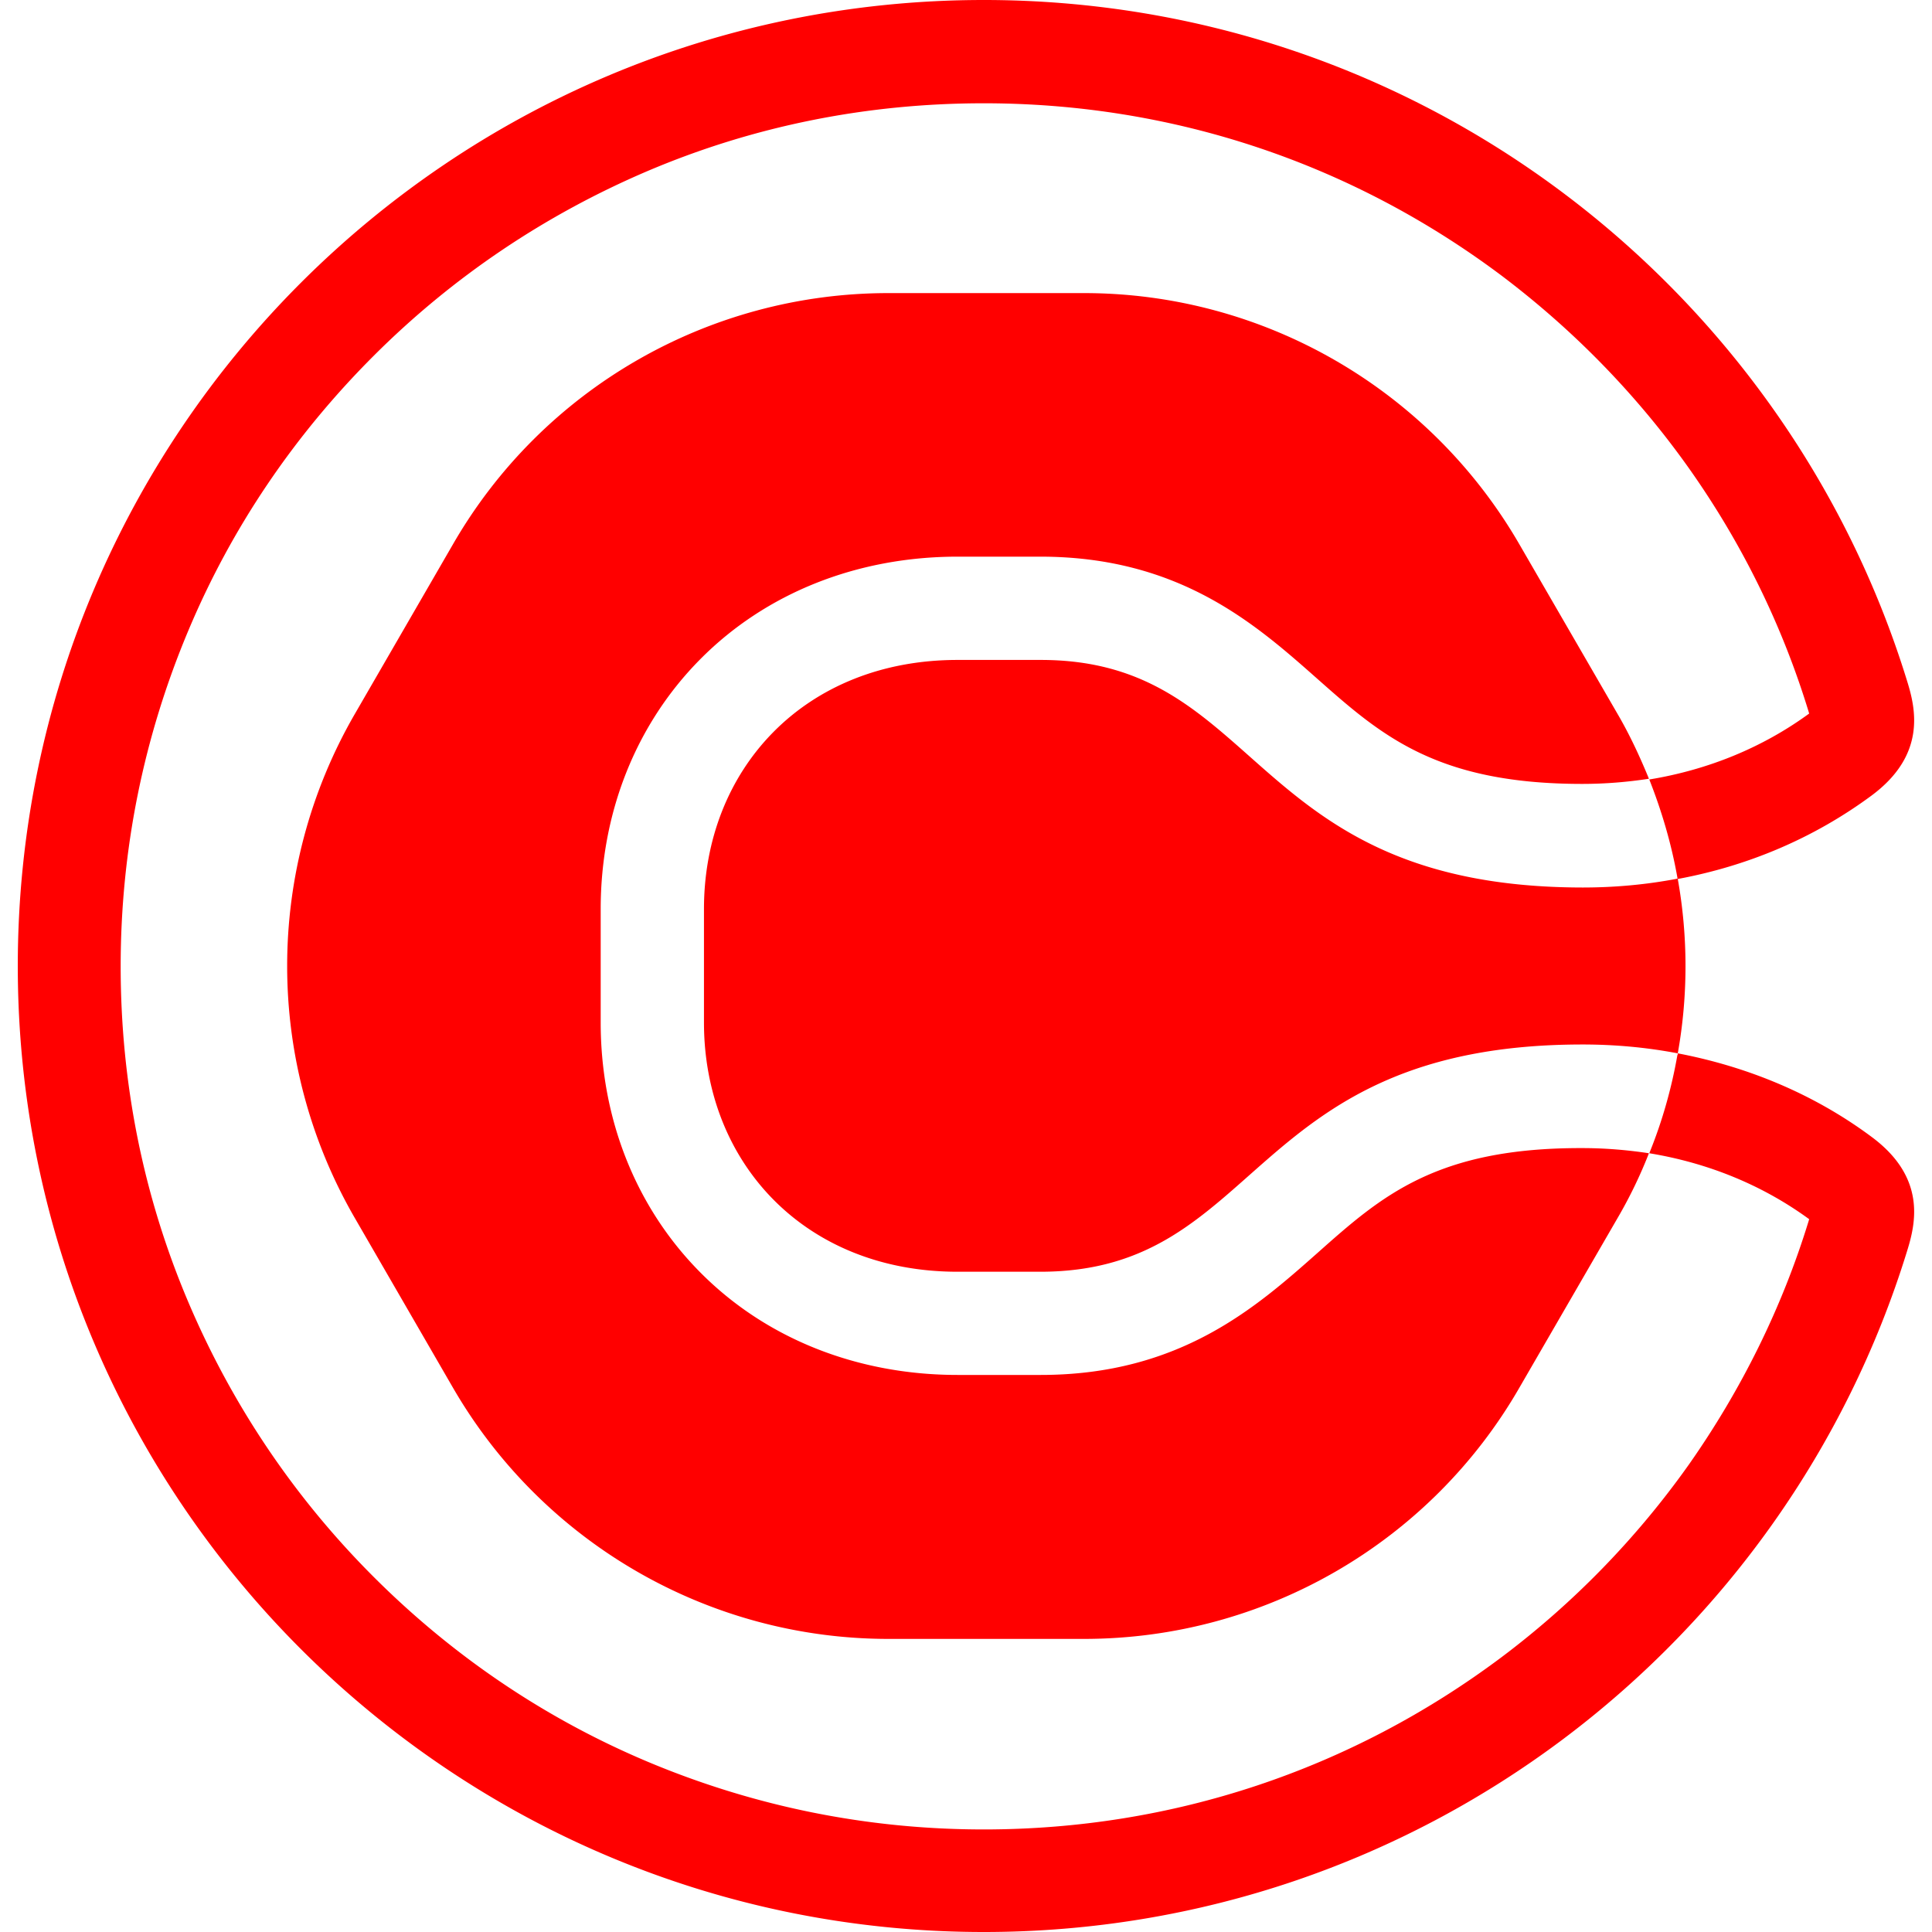 <svg role="img" viewBox="0 0 24 24" xmlns="http://www.w3.org/2000/svg" id="Calendly--Streamline-Simple-Icons" height="24" width="24"><desc>Calendly Streamline Icon: https://streamlinehq.com</desc><title>Calendly</title><path d="M19.655 14.262c0.281 0 0.557 0.023 0.828 0.064 0 0.005 -0.005 0.01 -0.005 0.014 -0.105 0.267 -0.234 0.534 -0.381 0.786l-1.219 2.106c-1.112 1.936 -3.177 3.127 -5.411 3.127h-2.432c-2.23 0 -4.294 -1.191 -5.412 -3.127l-1.218 -2.106a6.251 6.251 0 0 1 0 -6.252l1.218 -2.106C6.736 4.832 8.8 3.641 11.035 3.641h2.432c2.23 0 4.294 1.191 5.411 3.127l1.219 2.106c0.147 0.252 0.271 0.519 0.381 0.786 0 0.004 0.005 0.009 0.005 0.014 -0.267 0.041 -0.543 0.064 -0.828 0.064 -1.816 0 -2.501 -0.607 -3.291 -1.306 -0.764 -0.676 -1.711 -1.517 -3.44 -1.517h-1.029c-1.251 0 -2.387 0.455 -3.2 1.278 -0.796 0.805 -1.233 1.904 -1.233 3.099v1.411c0 1.196 0.437 2.295 1.233 3.099 0.813 0.823 1.949 1.278 3.2 1.278h1.034c1.729 0 2.676 -0.841 3.439 -1.517 0.791 -0.703 1.471 -1.306 3.287 -1.301Zm0.005 -3.237c0.399 0 0.794 -0.036 1.179 -0.11 -0.002 -0.004 -0.002 -0.01 -0.002 -0.014 -0.073 -0.414 -0.193 -0.823 -0.349 -1.218 0.731 -0.12 1.407 -0.396 1.986 -0.819 0 -0.004 -0.005 -0.013 -0.005 -0.018 -0.331 -1.085 -0.832 -2.101 -1.489 -3.03 -0.649 -0.915 -1.435 -1.719 -2.331 -2.395 -1.867 -1.398 -4.088 -2.138 -6.428 -2.138 -1.448 0 -2.855 0.28 -4.175 0.841 -1.273 0.543 -2.423 1.315 -3.407 2.299S2.878 6.552 2.341 7.83c-0.557 1.324 -0.842 2.726 -0.842 4.175 0 1.448 0.281 2.855 0.842 4.174 0.542 1.274 1.314 2.423 2.298 3.407s2.129 1.761 3.407 2.299c1.324 0.556 2.727 0.841 4.175 0.841 2.34 0 4.561 -0.74 6.428 -2.137a10.815 10.815 0 0 0 2.331 -2.396c0.652 -0.929 1.158 -1.949 1.489 -3.03 0 -0.004 0.005 -0.014 0.005 -0.018 -0.579 -0.423 -1.255 -0.699 -1.986 -0.819 0.161 -0.395 0.276 -0.804 0.349 -1.218 0.005 -0.009 0.005 -0.014 0.005 -0.023 0.869 0.166 1.692 0.506 2.404 1.035 0.685 0.505 0.552 1.075 0.446 1.416C22.184 20.437 17.619 24 12.221 24c-6.625 0 -12 -5.375 -12 -12s5.37 -12 12 -12c5.398 0 9.963 3.563 11.471 8.464 0.106 0.341 0.239 0.915 -0.446 1.421 -0.717 0.529 -1.535 0.873 -2.404 1.034 0.128 0.716 0.128 1.45 0 2.166 -0.387 -0.074 -0.782 -0.11 -1.182 -0.11 -4.184 0 -3.968 2.823 -6.736 2.823h-1.029c-1.899 0 -3.15 -1.357 -3.15 -3.095v-1.411c0 -1.738 1.251 -3.094 3.15 -3.094h1.034c2.768 0 2.552 2.823 6.731 2.827Z" fill="#FF0000" stroke-width="1"></path></svg>